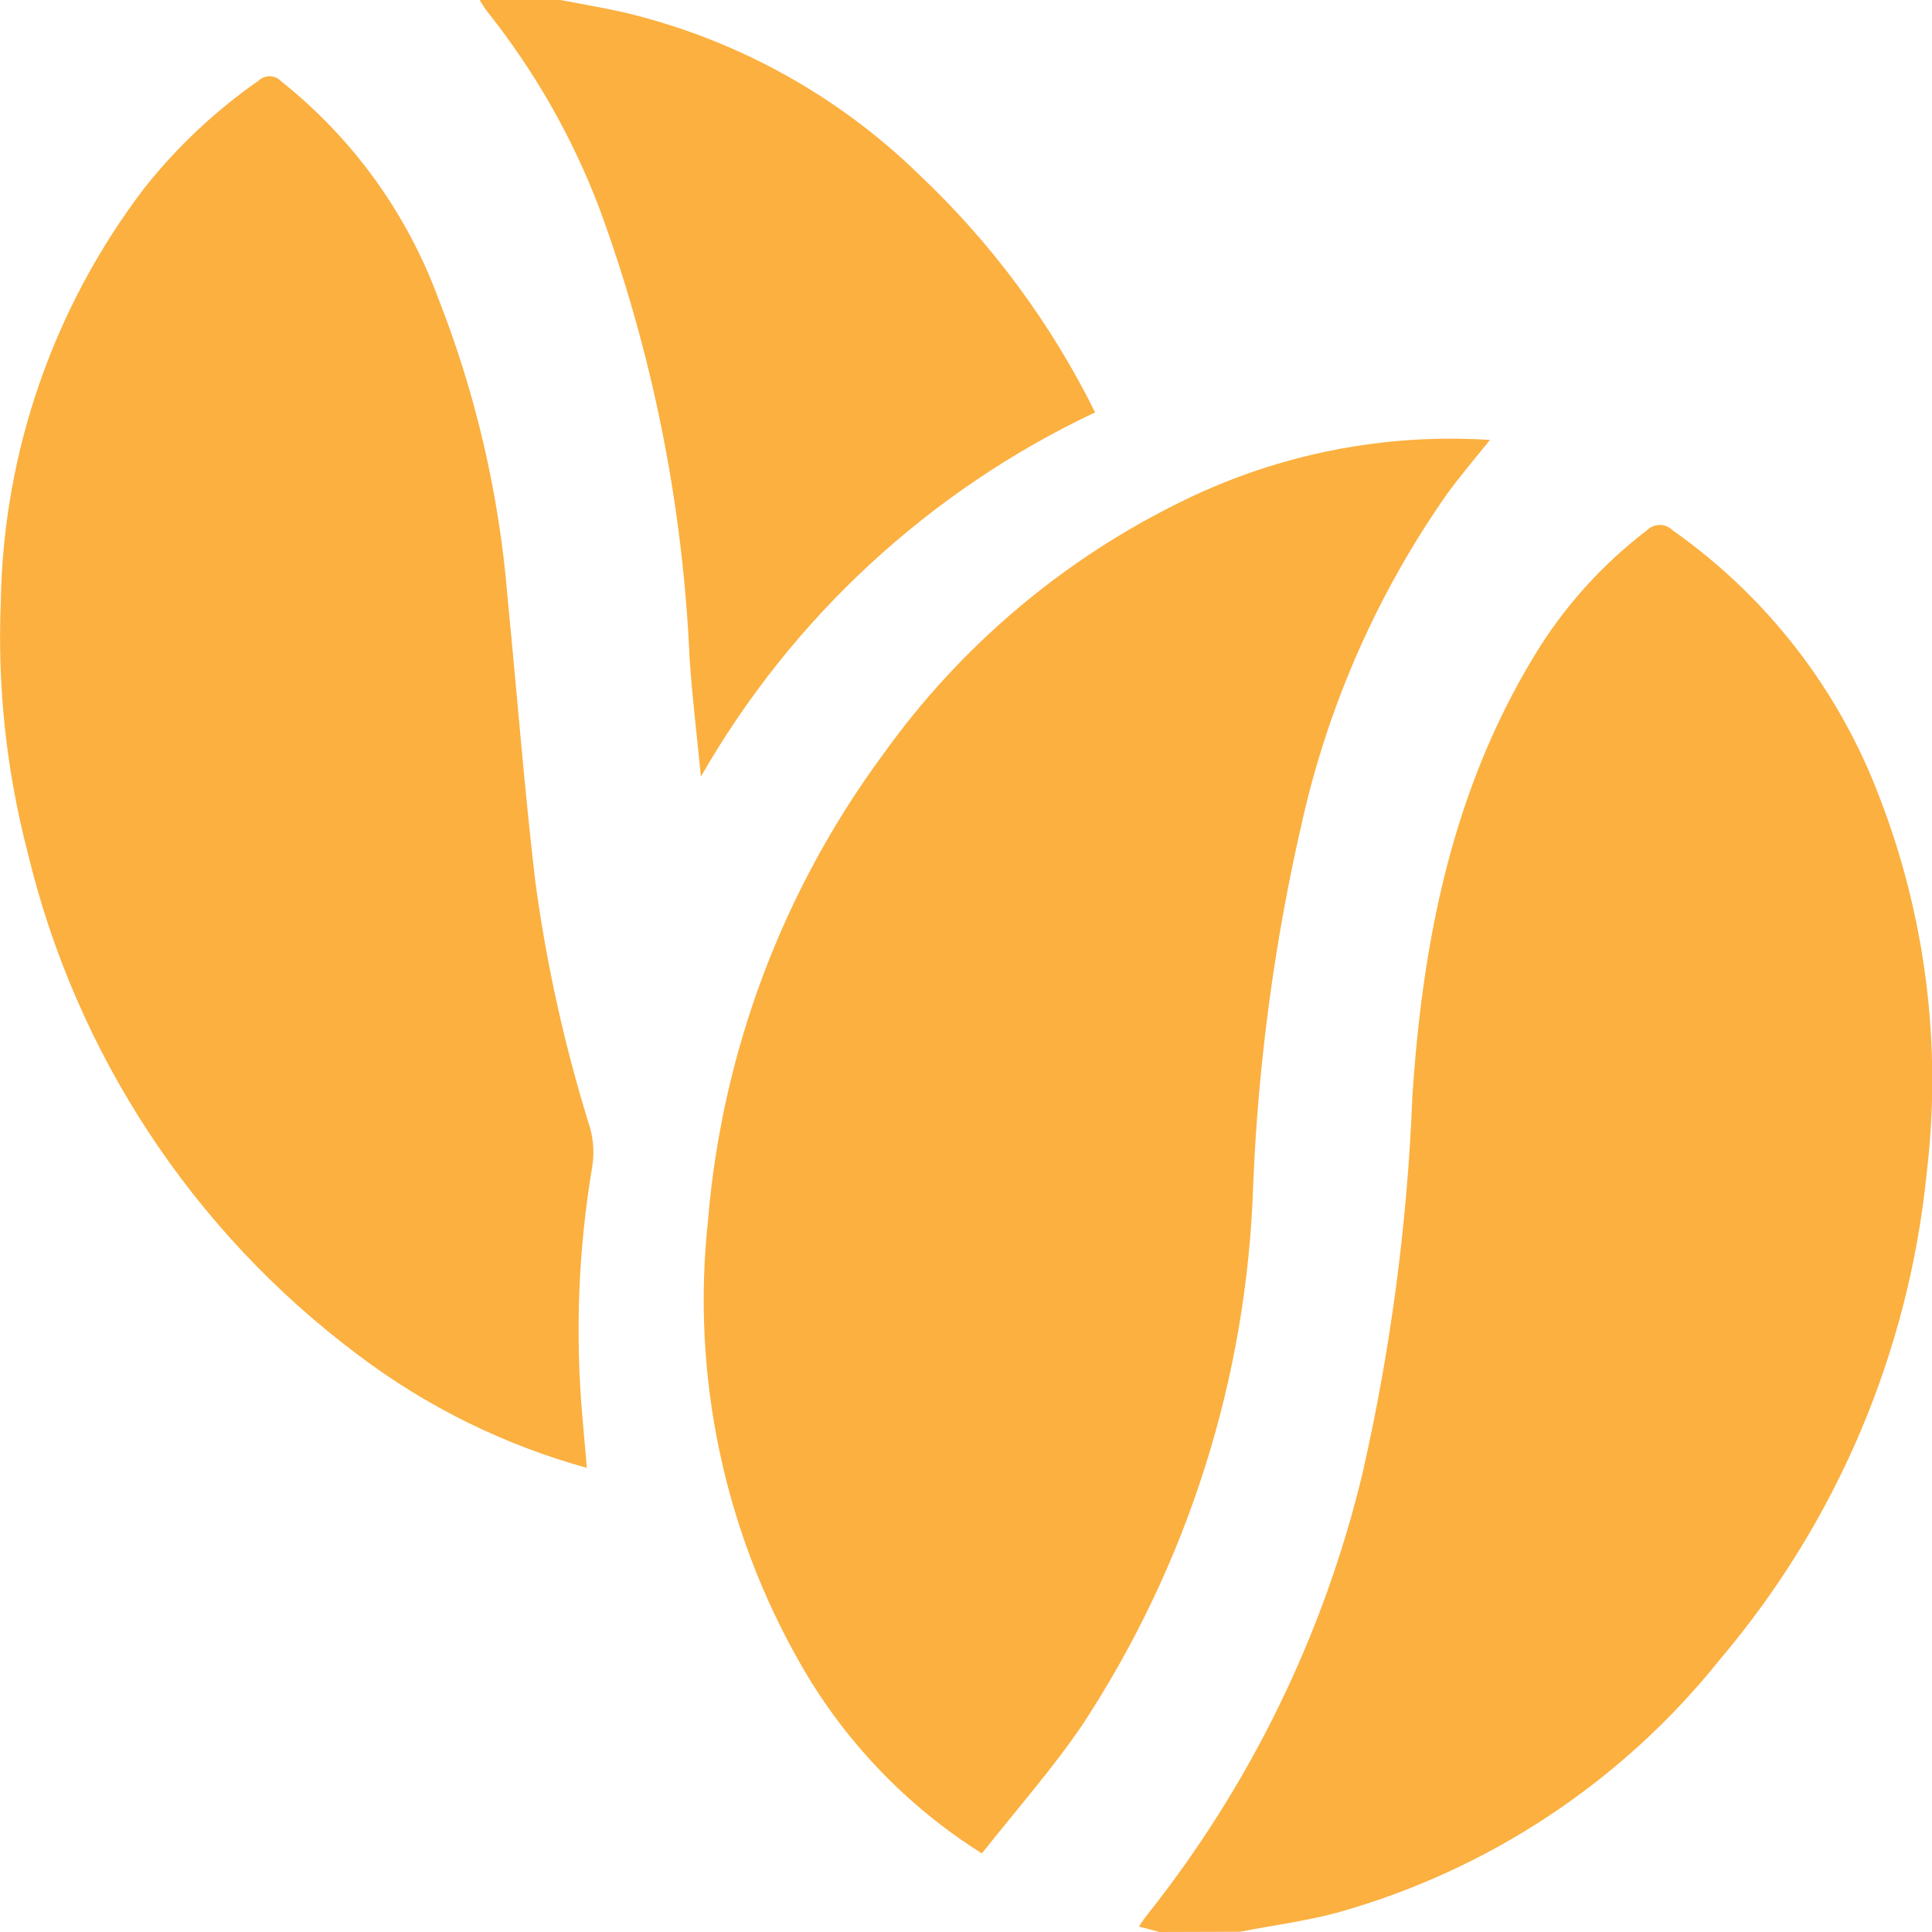 <?xml version="1.0" encoding="UTF-8"?>
<svg width="61px" height="61px" viewBox="0 0 61 61" version="1.1" xmlns="http://www.w3.org/2000/svg" xmlns:xlink="http://www.w3.org/1999/xlink">
    <title>group-12</title>
    <g id="Page-1" stroke="none" stroke-width="1" fill="none" fill-rule="evenodd">
        <g id="group-12" transform="translate(0.002, 0)" fill="#FBB040" fill-rule="nonzero">
            <path d="M36.607,61 C36.4,60.946 36.196,60.893 35.959,60.828 C36.038,60.712 36.11,60.592 36.197,60.485 C39.467,56.381 41.796,51.61 43.02,46.507 C43.909,42.601 44.435,38.62 44.592,34.617 C44.911,29.752 45.831,25.011 48.429,20.725 C49.358,19.184 50.569,17.832 52,16.741 C52.106,16.634 52.251,16.574 52.402,16.574 C52.553,16.574 52.698,16.634 52.805,16.741 C55.771,18.825 58.044,21.751 59.329,25.141 C60.799,28.928 61.314,33.019 60.829,37.053 C60.258,42.7 57.989,48.041 54.321,52.372 C51.226,56.252 46.987,59.058 42.207,60.392 C41.207,60.661 40.168,60.792 39.149,60.992 L36.607,61 Z" id="Fill_1"></path>
            <path d="M17.687,0 C18.331,0.124 18.982,0.232 19.623,0.374 C23.158,1.196 26.402,2.969 29.004,5.5 C31.293,7.656 33.179,10.202 34.575,13.02 C29.345,15.487 25,19.501 22.129,24.52 C21.999,23.187 21.85,21.988 21.771,20.783 C21.559,15.922 20.595,11.123 18.915,6.557 C18.067,4.332 16.881,2.25 15.399,0.386 C15.301,0.267 15.227,0.13 15.14,0 L17.687,0 Z" id="Fill_4"></path>
            <path d="M47.042,13.89 C46.559,14.49 46.103,15.025 45.691,15.59 C43.519,18.686 41.969,22.174 41.129,25.861 C40.246,29.664 39.722,33.543 39.564,37.444 C39.367,43.506 37.5,49.395 34.17,54.464 C33.21,55.872 32.07,57.164 30.999,58.519 C28.626,57.026 26.659,54.97 25.271,52.535 C22.848,48.298 21.826,43.404 22.351,38.552 C22.79,33.225 24.703,28.124 27.877,23.823 C30.33,20.386 33.608,17.621 37.409,15.783 C40.402,14.328 43.721,13.676 47.042,13.89" id="Fill_7"></path>
            <path d="M18.528,46.346 C15.911,45.623 13.455,44.41 11.291,42.771 C6.077,38.865 2.392,33.259 0.874,26.924 C0.2,24.342 -0.087,21.674 0.023,19.008 C0.099,14.278 1.688,9.697 4.557,5.936 C5.59,4.633 6.808,3.489 8.173,2.539 C8.271,2.449 8.4,2.402 8.533,2.408 C8.666,2.414 8.79,2.473 8.88,2.571 C11.118,4.349 12.827,6.705 13.823,9.385 C15.017,12.416 15.759,15.607 16.023,18.854 C16.316,21.841 16.55,24.839 16.897,27.821 C17.254,30.461 17.833,33.066 18.628,35.608 C18.741,36.015 18.764,36.442 18.693,36.859 C18.258,39.456 18.155,42.097 18.385,44.72 C18.428,45.234 18.474,45.745 18.527,46.348" id="Fill_9"></path>
        </g>
    </g>
</svg>